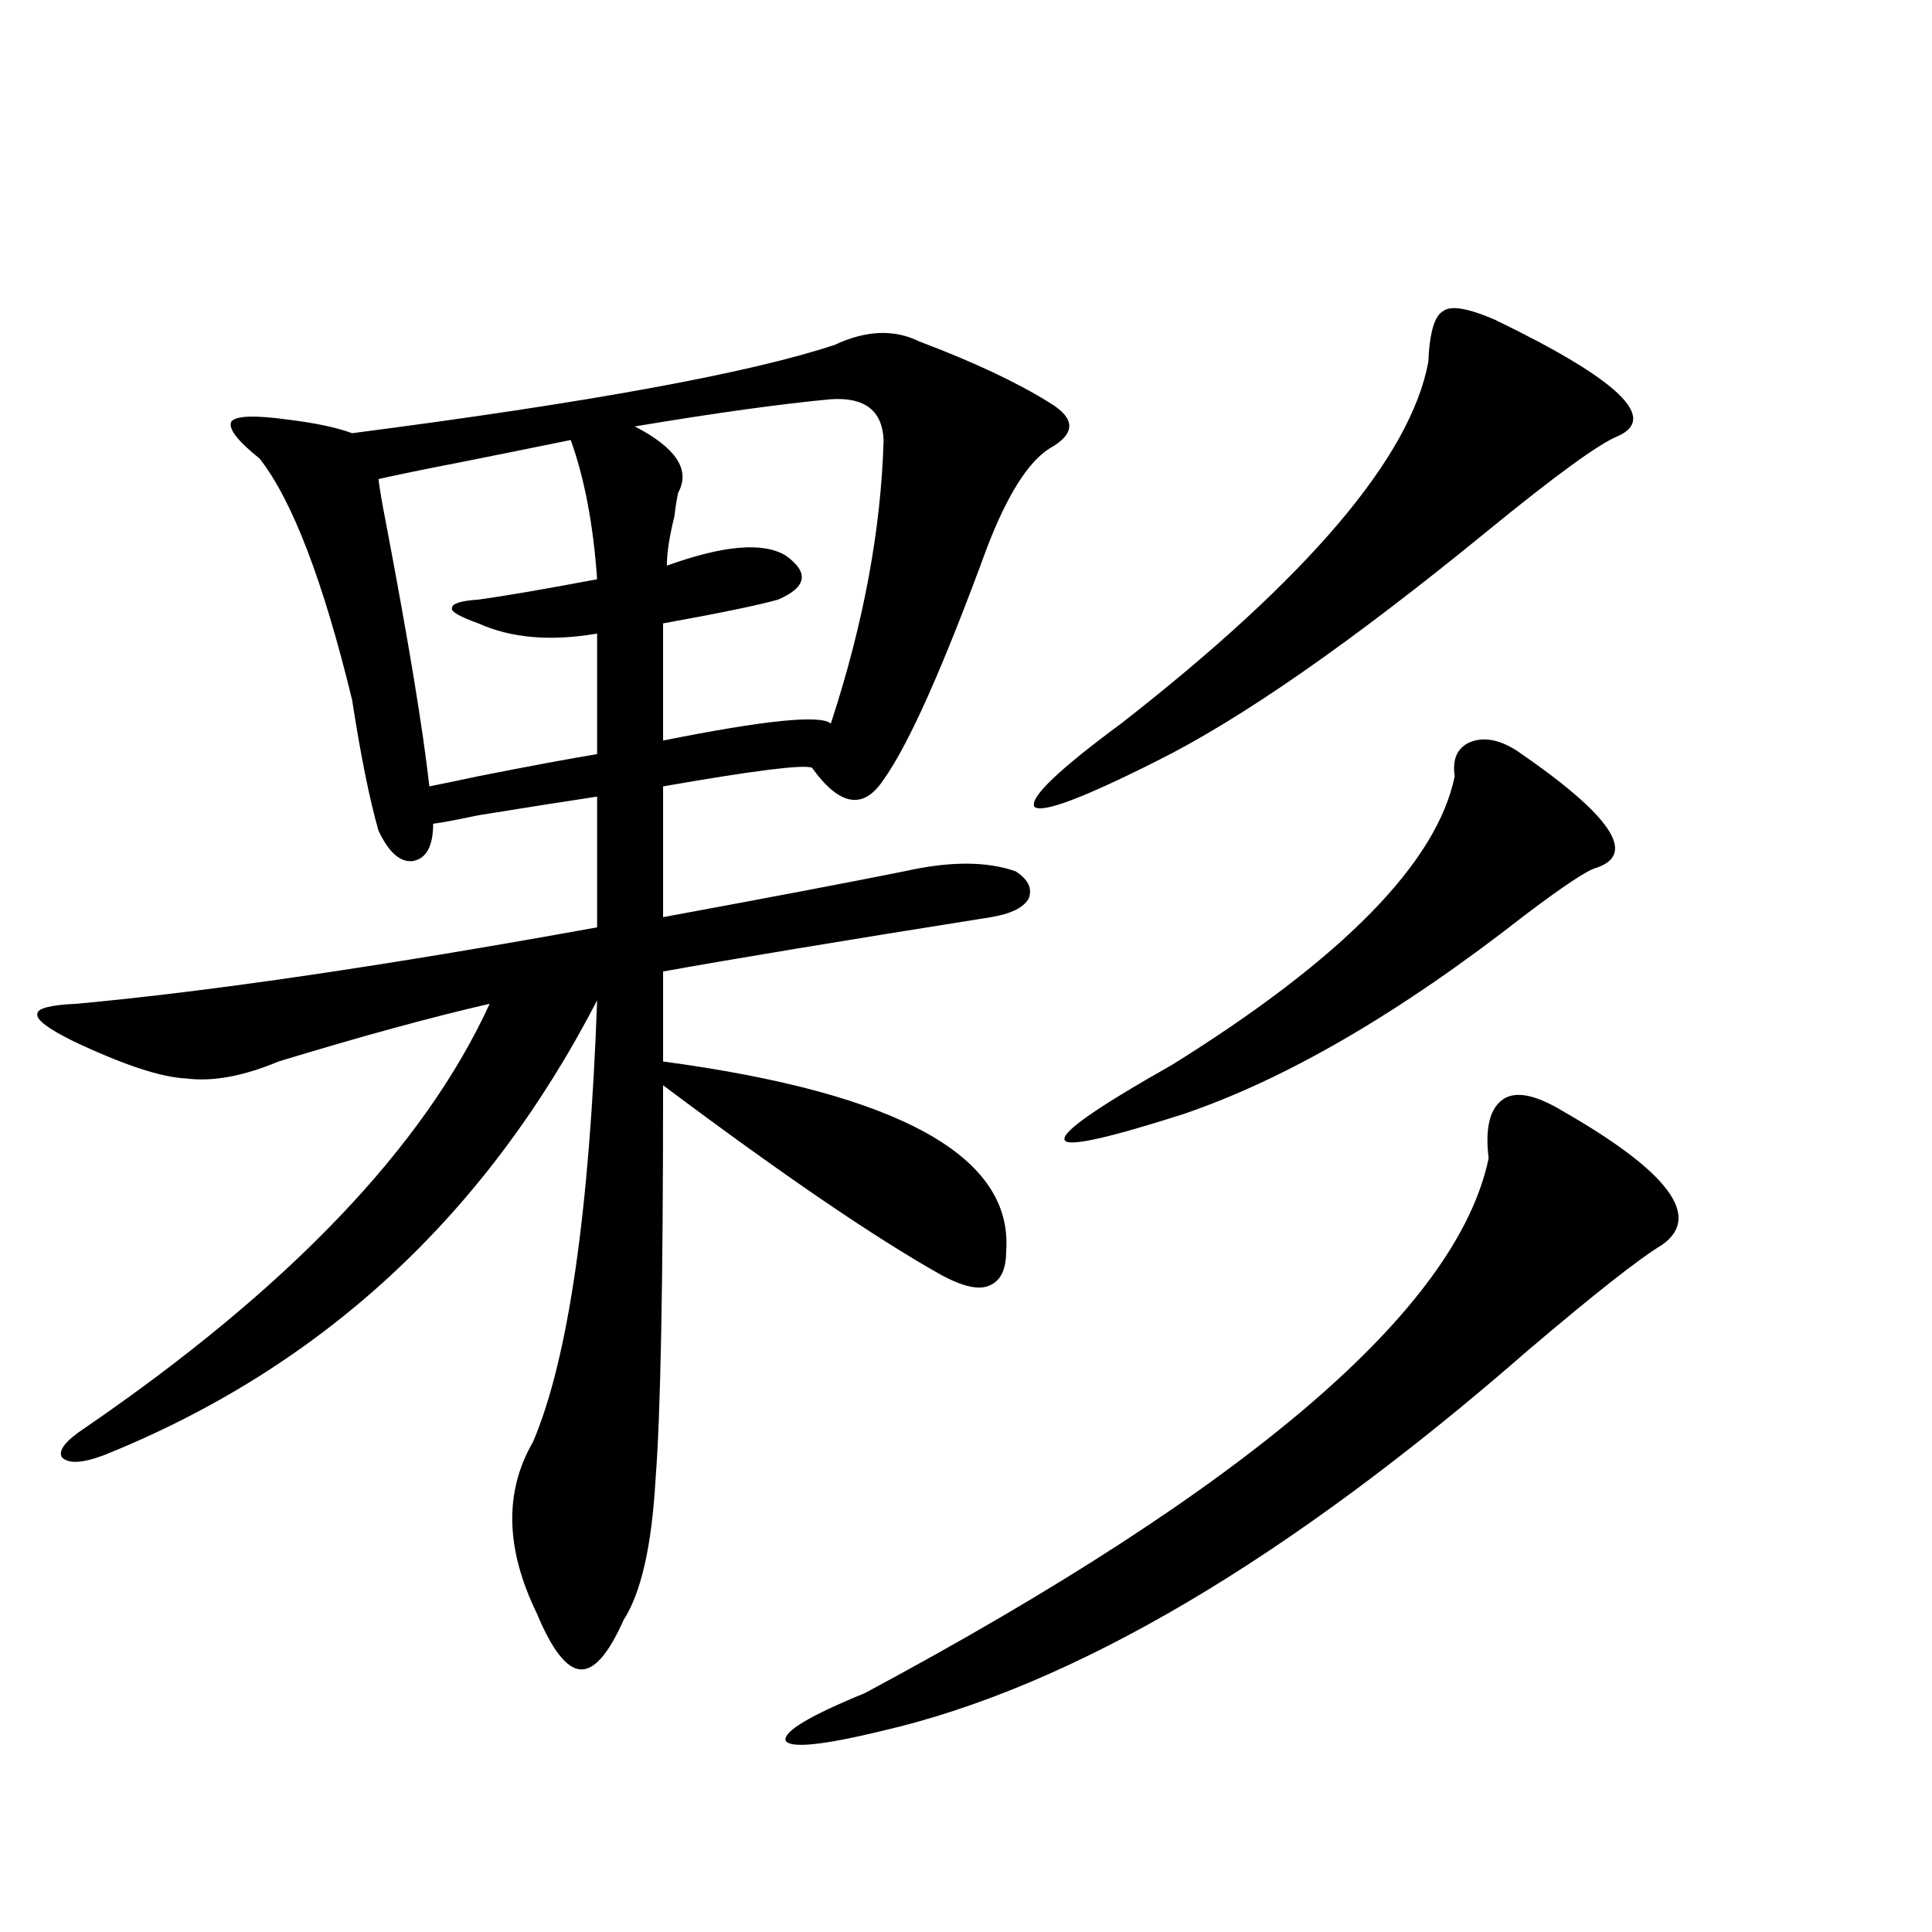 <?xml version="1.0" encoding="utf-8"?>
<!-- Generator: Adobe Illustrator 16.0.0, SVG Export Plug-In . SVG Version: 6.00 Build 0)  -->
<!DOCTYPE svg PUBLIC "-//W3C//DTD SVG 1.1//EN" "http://www.w3.org/Graphics/SVG/1.1/DTD/svg11.dtd">
<svg version="1.1" id="图层_1" xmlns="http://www.w3.org/2000/svg" xmlns:xlink="http://www.w3.org/1999/xlink" x="0px" y="0px"
	 width="1000px" height="1000px" viewBox="0 0 1000 1000" enable-background="new 0 0 1000 1000" xml:space="preserve">
<path d="M431.989,178.523c16.25-7.608,30.884-8.198,43.901-1.758c27.957,10.547,50.396,21.094,67.315,31.641
	c13.658,8.212,13.658,16.122,0,23.73c-11.066,7.031-21.798,24.032-32.194,50.977c-22.773,62.114-40.654,102.255-53.657,120.41
	c-10.411,15.82-22.773,13.774-37.072-6.152c-4.558-1.758-30.243,1.47-77.071,9.668v67.676c53.978-9.956,95.607-17.866,124.875-23.73
	c23.414-5.273,42.591-5.273,57.56,0c6.494,4.106,8.78,8.789,6.829,14.063c-2.606,4.696-9.115,7.91-19.512,9.668
	c-77.406,12.305-133.99,21.685-169.752,28.125v46.582c122.269,16.411,181.459,49.219,177.557,98.438
	c0,9.38-2.927,15.243-8.78,17.578c-5.213,2.349-13.338,0.591-24.39-5.273c-34.48-19.336-82.604-52.144-144.387-98.438
	c0,103.134-1.311,171.099-3.902,203.906c-1.951,34.579-7.484,58.887-16.585,72.949c-7.805,17.578-15.289,26.065-22.438,25.488
	c-7.164-0.591-14.634-10.259-22.438-29.004c-16.265-33.398-16.92-62.979-1.951-88.77c18.201-42.765,29.268-118.94,33.17-228.516
	C251.171,629.704,165.975,708.216,53.462,753.328c-11.066,4.106-18.216,4.395-21.463,0.879c-1.951-3.516,1.951-8.487,11.707-14.941
	c106.004-72.647,175.926-145.898,209.751-219.727c-30.578,7.031-66.995,17.001-109.266,29.883
	c-18.216,7.622-34.146,10.547-47.804,8.789c-13.018-0.577-32.529-7.031-58.535-19.336c-13.018-6.44-19.191-11.124-18.536-14.063
	c0-2.925,6.829-4.683,20.487-5.273c69.587-6.44,159.341-19.624,269.262-39.551v-67.676c-15.609,2.349-36.097,5.575-61.462,9.668
	c-11.066,2.349-18.871,3.817-23.414,4.395c0,11.728-3.582,18.169-10.731,19.336c-6.509,0.591-12.362-4.683-17.561-15.82
	c-4.558-15.82-9.115-38.37-13.658-67.676c-14.969-61.523-30.898-103.12-47.804-124.805c-11.707-9.366-16.585-15.82-14.634-19.336
	c2.592-2.925,12.348-3.214,29.268-0.879c14.299,1.758,25.365,4.106,33.17,7.031C304.508,208.406,387.753,193.177,431.989,178.523z
	 M295.407,227.742c-14.313,2.938-33.17,6.743-56.584,11.426c-18.216,3.516-32.529,6.454-42.926,8.789
	c0.641,5.273,1.951,12.896,3.902,22.852c11.707,61.523,19.177,106.938,22.438,136.23c5.854-1.167,14.299-2.925,25.365-5.273
	c26.661-5.273,47.148-9.077,61.462-11.426v-62.402c-24.069,4.106-44.557,2.349-61.462-5.273c-9.756-3.516-14.313-6.152-13.658-7.91
	c0-2.335,4.543-3.804,13.658-4.395c13.003-1.758,33.49-5.273,61.462-10.547C307.114,271.688,302.557,247.669,295.407,227.742z
	 M430.038,206.648c-25.365,2.349-59.19,7.031-101.461,14.063c21.463,11.138,28.933,22.563,22.438,34.277
	c-0.655,2.938-1.311,7.031-1.951,12.305c-2.606,10.547-3.902,19.048-3.902,25.488c29.268-10.547,49.755-12.305,61.462-5.273
	c12.348,8.789,11.052,16.411-3.902,22.852c-10.411,2.938-30.243,7.031-59.511,12.305v60.645
	c52.682-10.547,81.614-13.472,86.827-8.789c16.905-51.554,26.006-100.483,27.316-146.777
	C456.699,212.513,447.599,205.481,430.038,206.648z M808.565,574.91c55.273,31.641,72.514,54.794,51.706,69.434
	c-11.707,7.031-34.801,25.2-69.267,54.492c-124.234,108.407-235.451,174.023-333.65,196.875c-31.219,7.608-48.139,9.366-50.73,5.273
	c-1.311-4.696,12.348-12.896,40.975-24.609c199.02-106.636,306.654-198.921,322.919-276.855c-1.951-15.82,0.641-26.065,7.805-30.762
	C784.816,564.665,794.907,566.712,808.565,574.91z M773.444,165.34c64.389,31.063,85.517,51.278,63.413,60.645
	c-9.756,4.106-31.874,20.215-66.34,48.34c-70.897,58.008-128.137,97.86-171.703,119.531c-38.383,19.336-59.511,27.246-63.413,23.73
	c-2.606-4.683,12.348-19.034,44.877-43.066c96.903-75.586,149.905-137.988,159.021-187.207c0.641-15.229,3.247-24.019,7.805-26.367
	C751.006,158.021,759.786,159.489,773.444,165.34z M785.151,388.582c48.779,33.398,62.438,53.613,40.975,60.645
	c-4.558,1.181-16.92,9.38-37.072,24.609c-64.389,50.399-123.259,84.677-176.581,102.832c-40.334,12.896-60.821,17.29-61.462,13.184
	c-1.311-4.093,17.226-16.987,55.608-38.672c88.443-55.069,137.223-104.878,146.338-149.414c-1.311-8.789,1.296-14.64,7.805-17.578
	C767.911,381.263,776.036,382.731,785.151,388.582z"/>
</svg>
